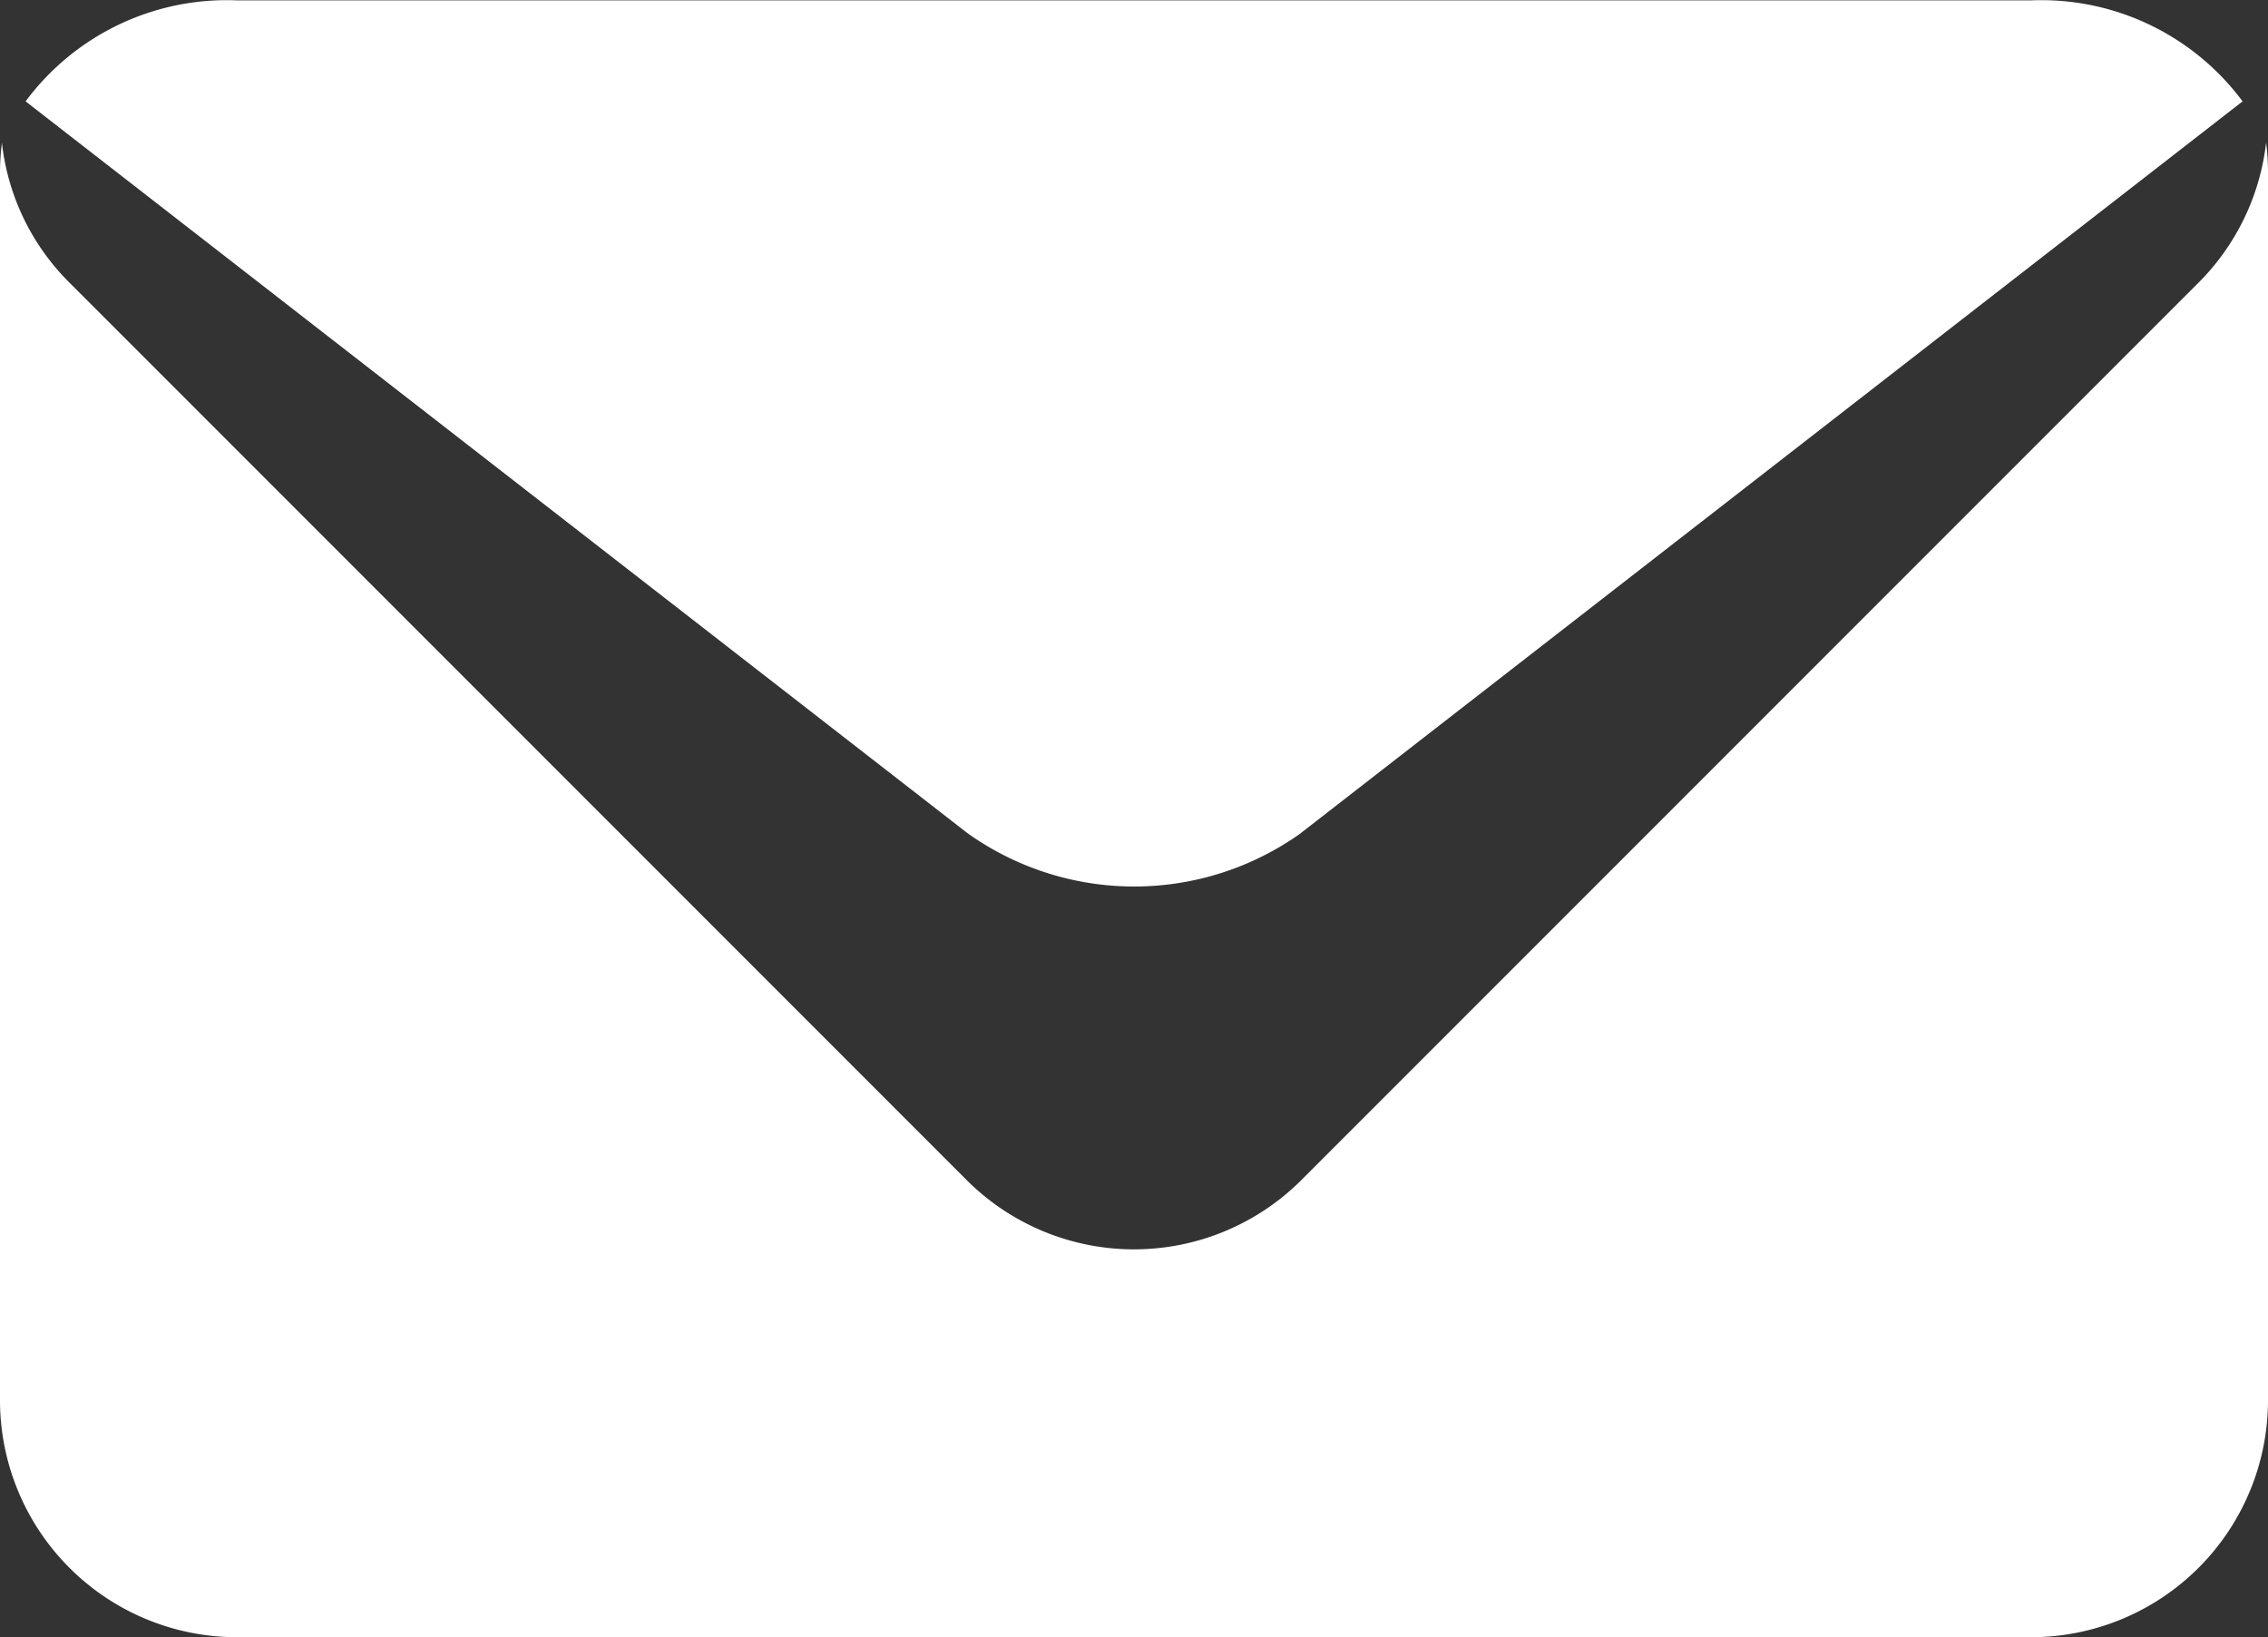 <svg xmlns="http://www.w3.org/2000/svg" width="13.025" height="9.4" viewBox="0 0 13.025 9.4"><rect x="0" y="0" width="13.025" height="9.4" fill="#333333" stroke="none"/><defs><style>.a{fill:#fff;}</style></defs><g transform="translate(-1536.378 -4302.055)"><path class="a" d="M168.682,201.827l5.407-4.2a1.439,1.439,0,0,0-1.21-.58H162.567a1.439,1.439,0,0,0-1.21.58l5.407,4.2a1.649,1.649,0,0,0,1.919,0Z" transform="translate(1375.168 4105.01)"/><path class="a" d="M174.236,198.135a1.355,1.355,0,0,1-.385.8l-5.157,5.157a1.36,1.36,0,0,1-1.919,0l-5.157-5.157a1.342,1.342,0,0,1-.385-.8,1.375,1.375,0,0,0-.011.168v7.055a1.361,1.361,0,0,0,1.357,1.357H172.89a1.361,1.361,0,0,0,1.357-1.357V198.3a1.375,1.375,0,0,0-.011-.168Z" transform="translate(1375.156 4104.74)"/></g></svg>